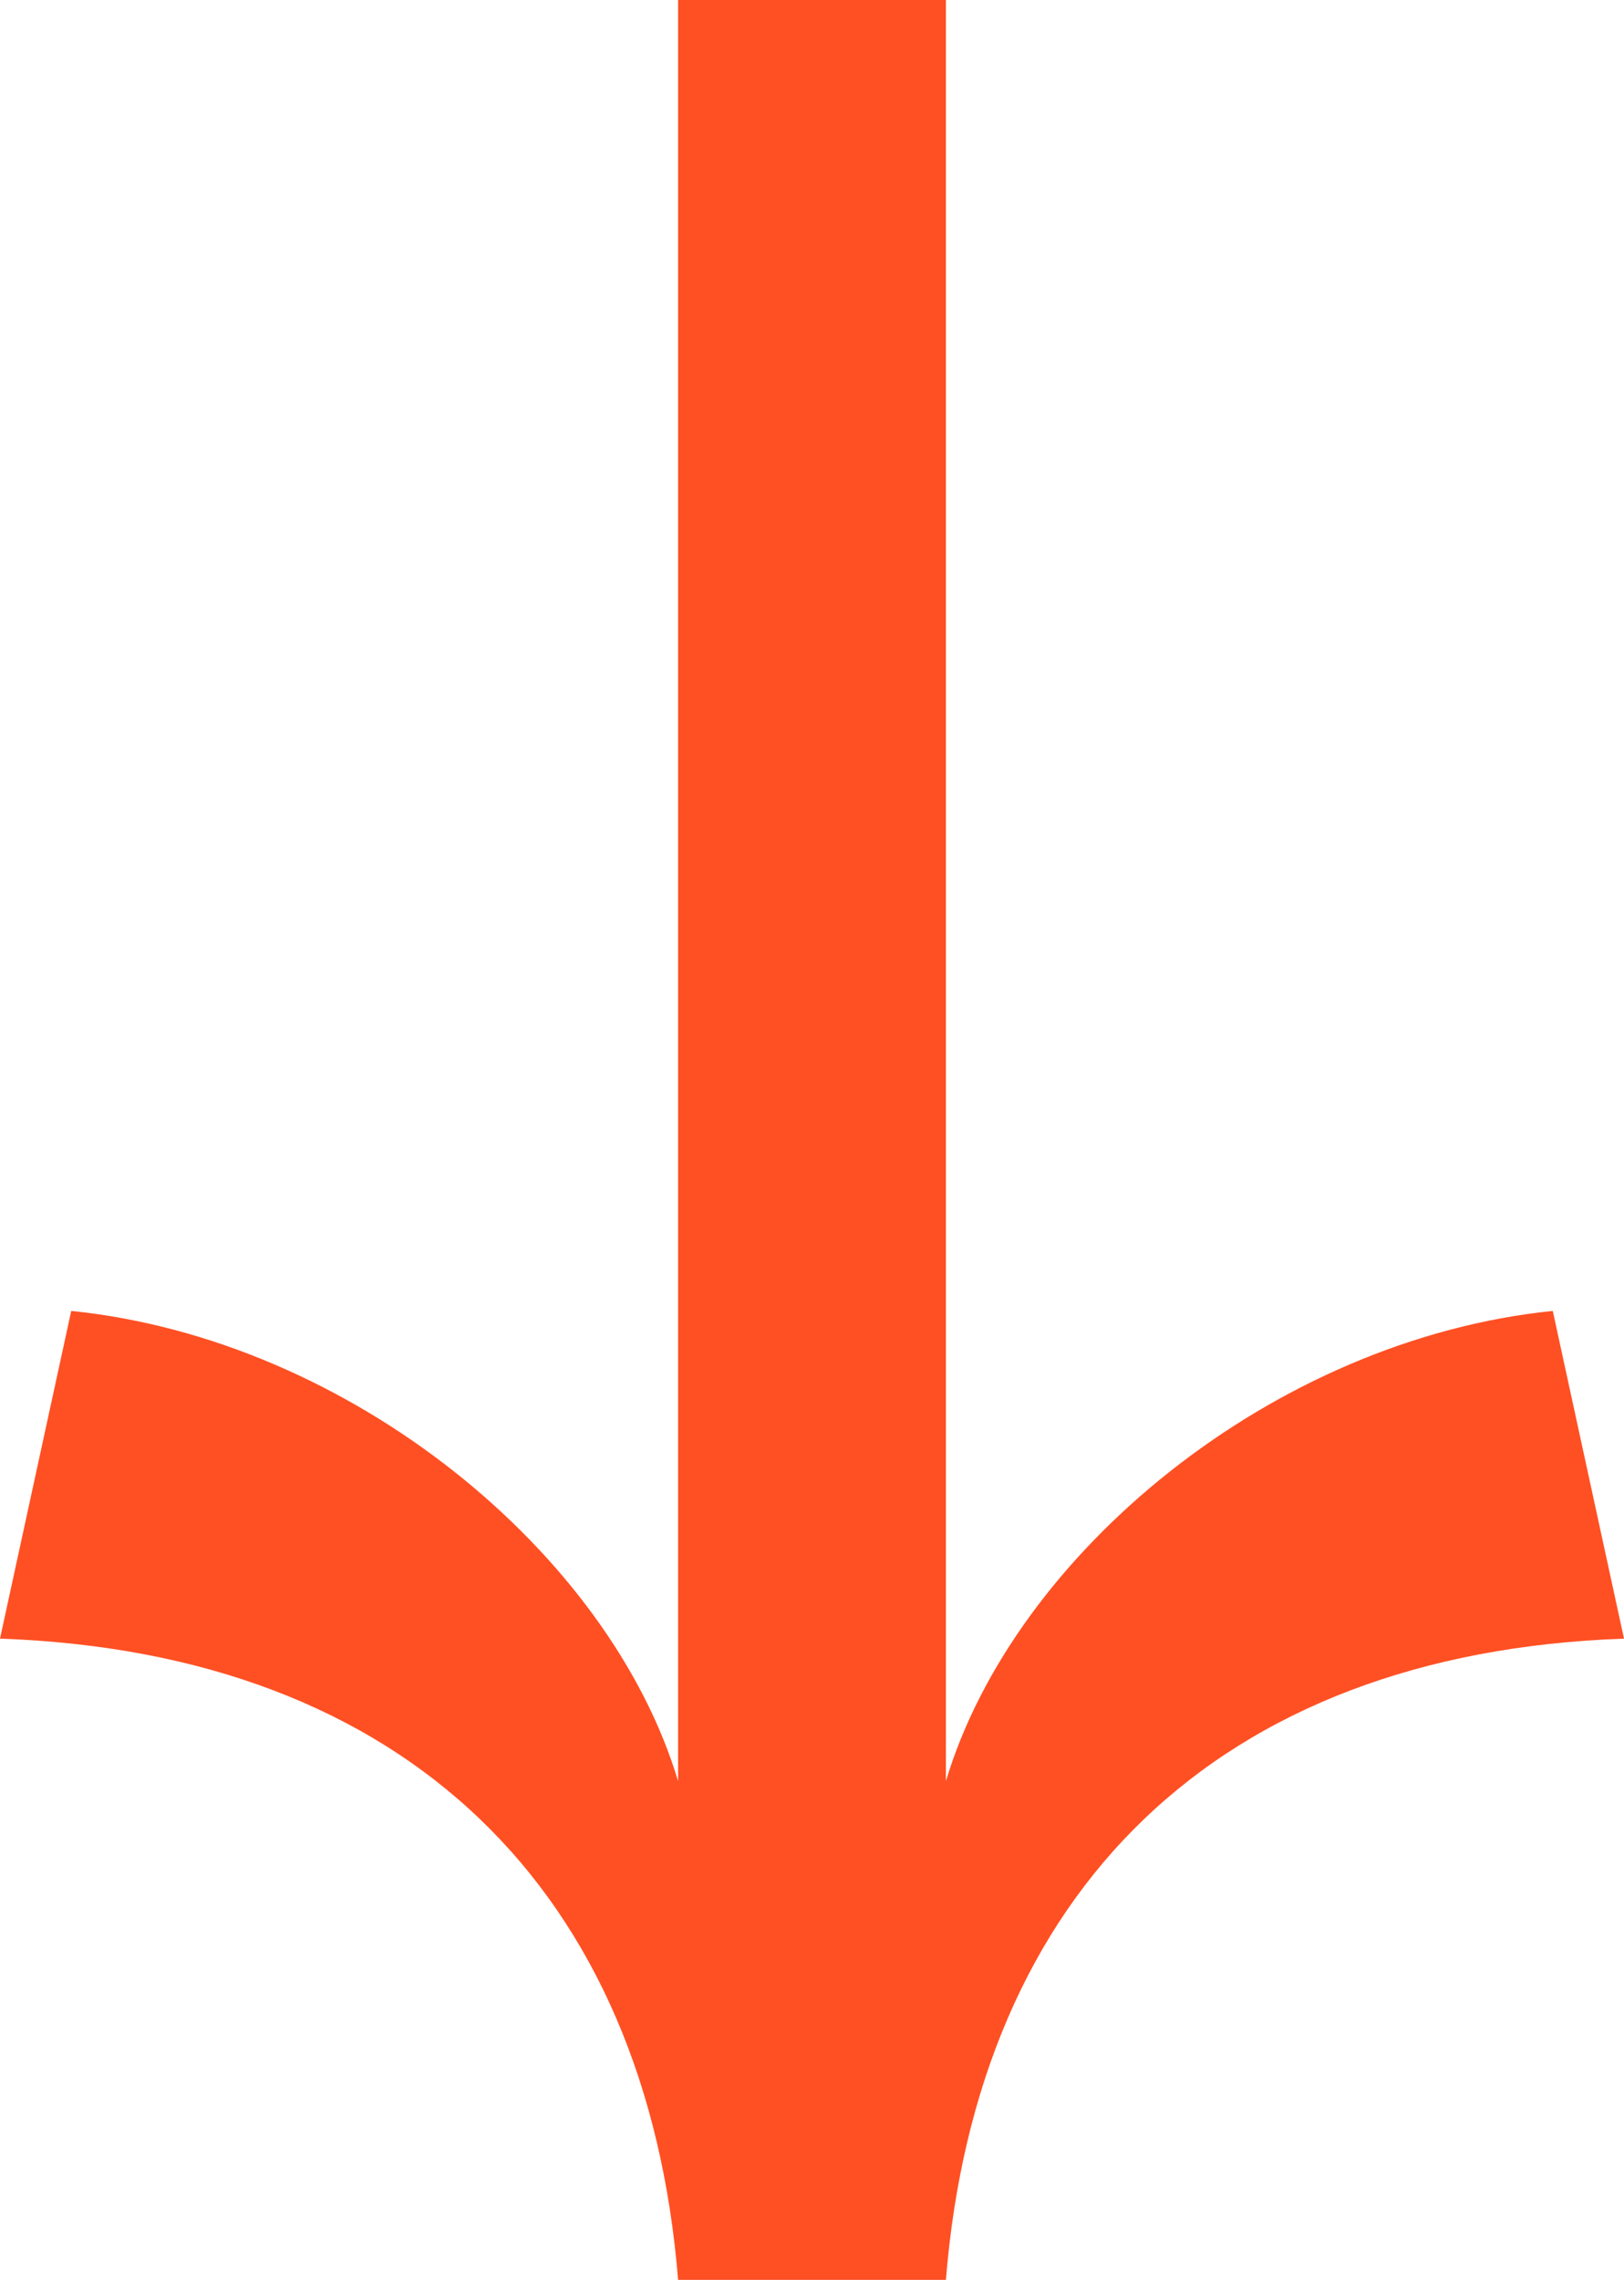 <?xml version="1.0" encoding="utf-8"?>
<!-- Generator: Adobe Illustrator 19.0.0, SVG Export Plug-In . SVG Version: 6.00 Build 0)  -->
<svg version="1.1" id="Layer_1" xmlns="http://www.w3.org/2000/svg" xmlns:xlink="http://www.w3.org/1999/xlink" x="0px" y="0px"
	 viewBox="-347.5 160.5 57 80" style="enable-background:new -347.5 160.5 57 80;" xml:space="preserve">
<style type="text/css">
	.st0{fill:#FF5023;}
</style>
<g>
	<g>
		<path class="st0" d="M-323.7,240.5c-1.1-13.6-9.5-22-23.8-22.5l2.5-11.5c9.8,1,18.9,8.5,21.3,16.5v-62.5h9.4V223
			c2.4-8,11.5-15.5,21.3-16.5l2.5,11.5c-14.3,0.5-22.7,8.9-23.8,22.5H-323.7z"/>
	</g>
</g>
</svg>
